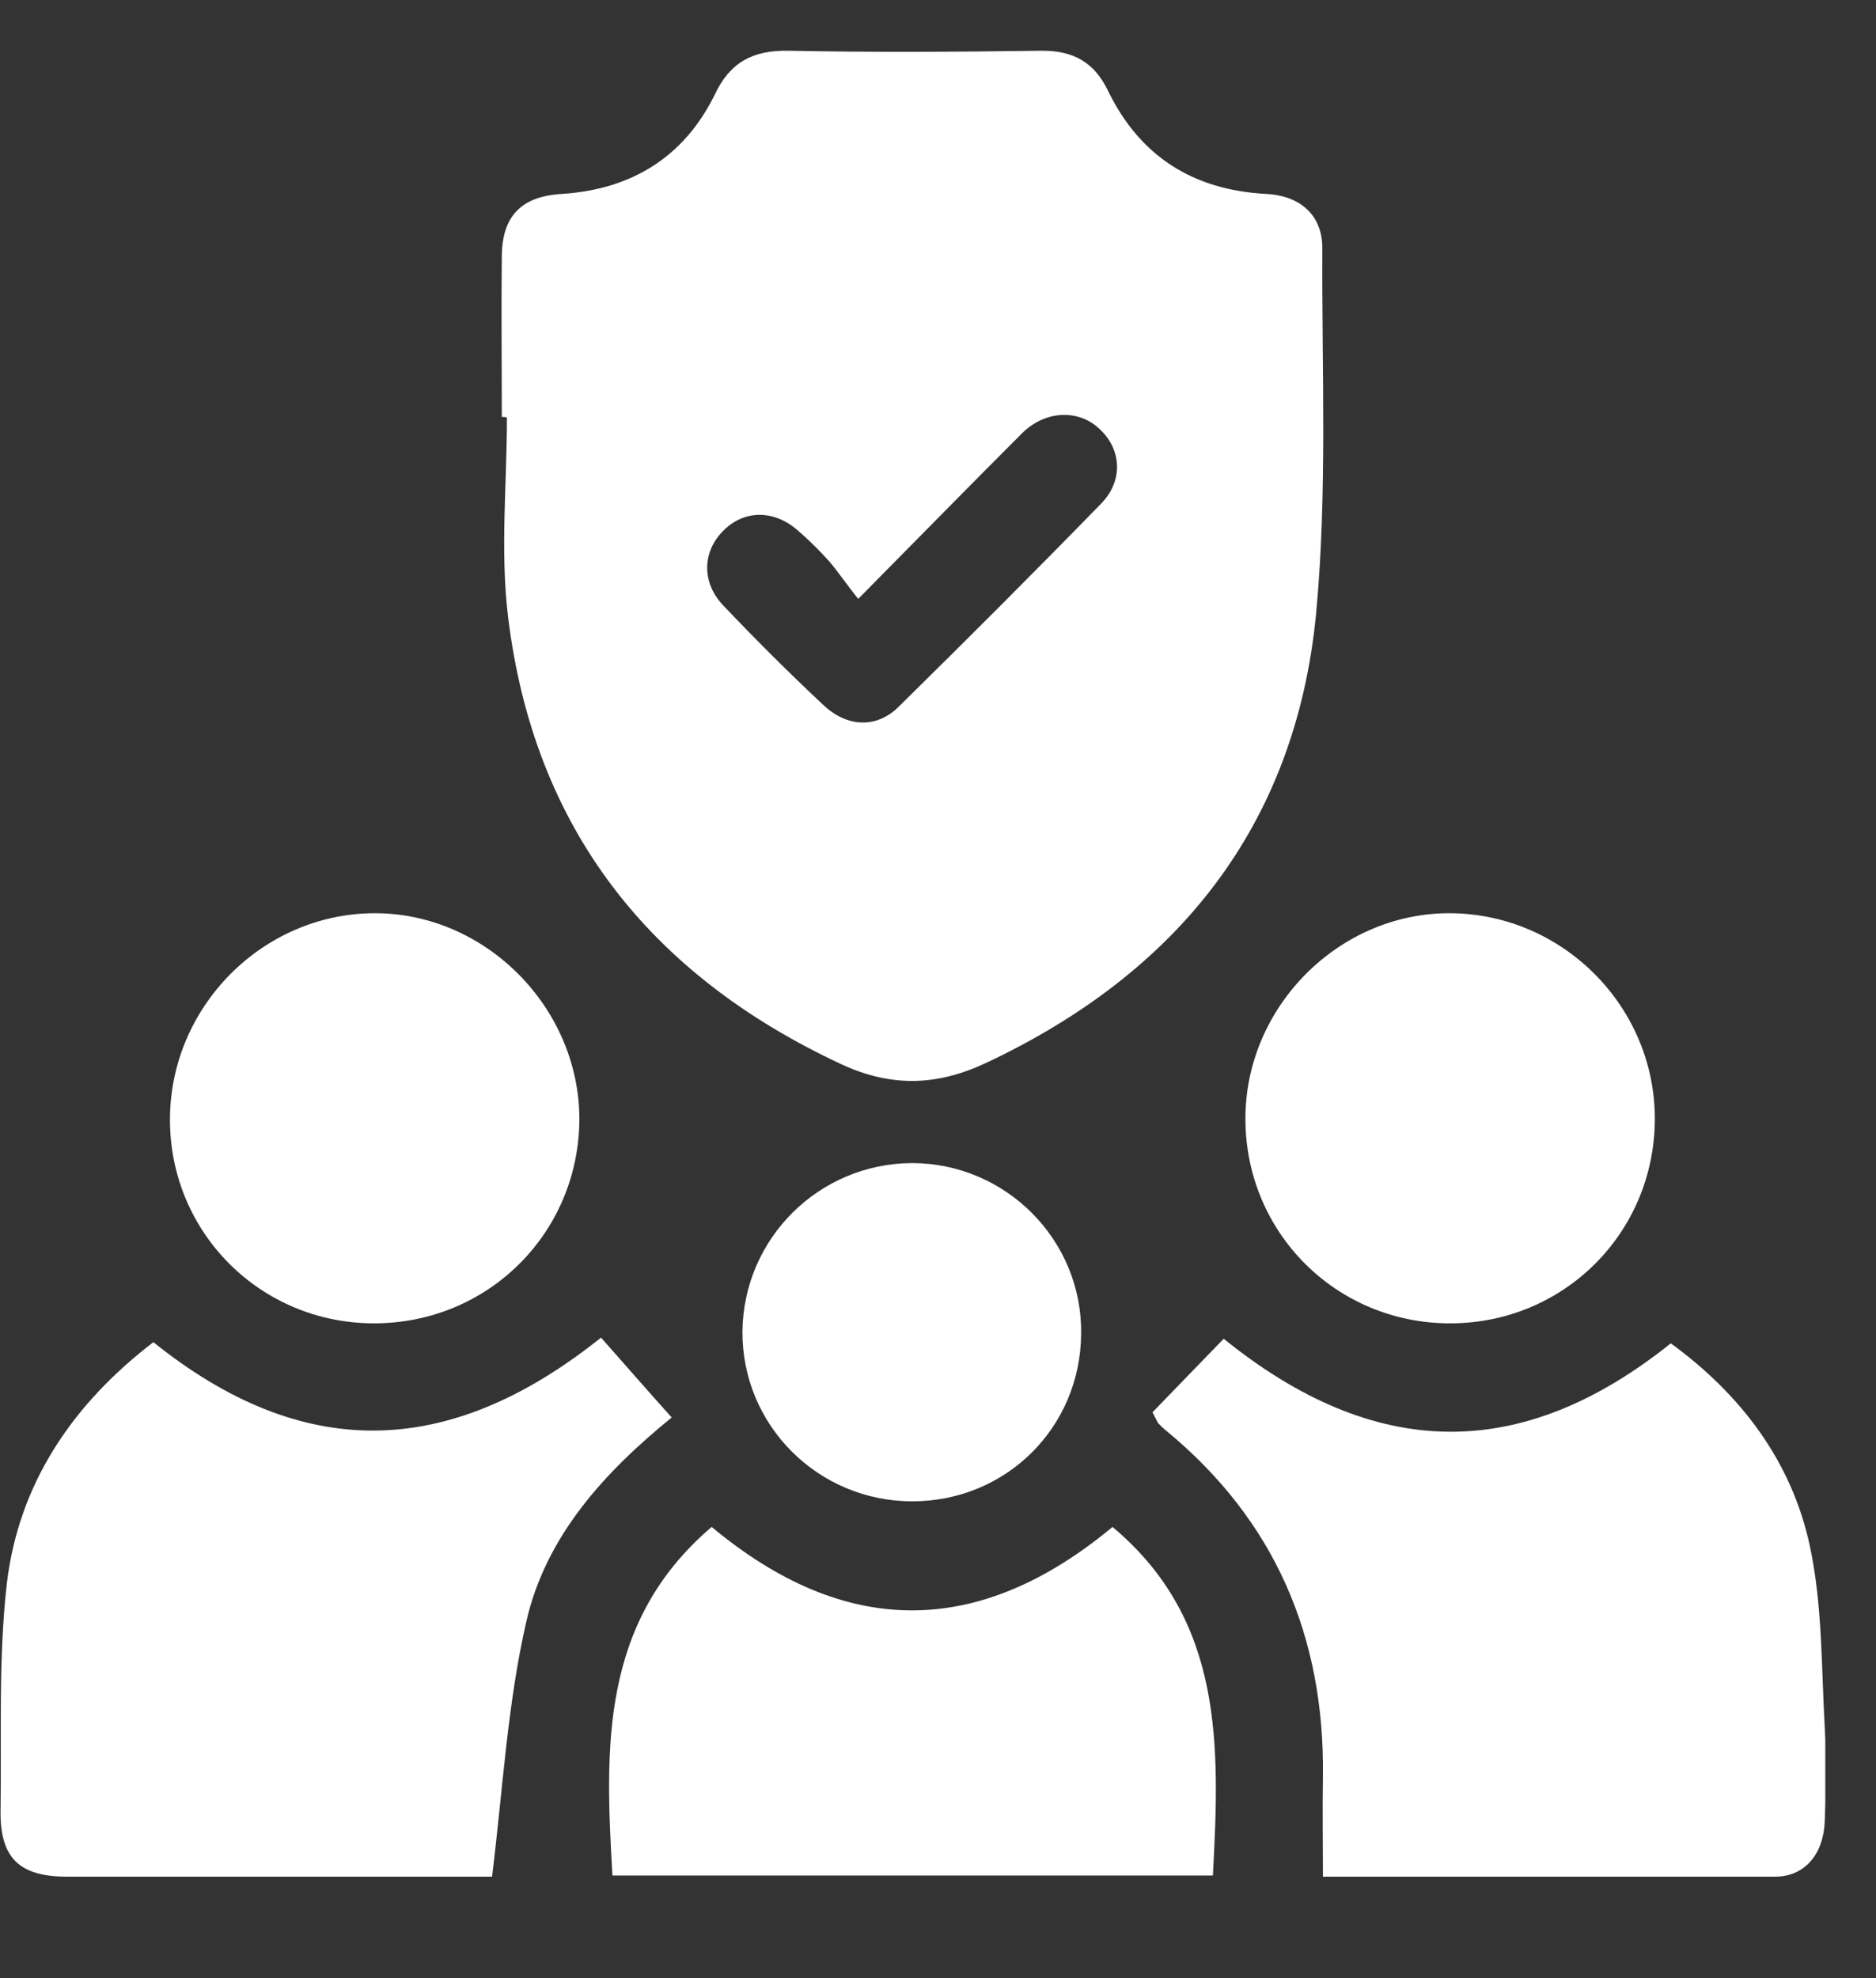 <svg width="37" height="39" viewBox="0 0 37 39" fill="none" xmlns="http://www.w3.org/2000/svg">
<rect x="0" y="0" width="37" height="39" fill="#333333" stroke="none"/>
<g clip-path="url(#clip0_16340_1809)">
<path d="M9.897 8.221C9.897 7.175 9.885 6.118 9.897 5.072C9.897 4.262 10.279 3.868 11.089 3.823C12.45 3.733 13.484 3.103 14.091 1.878C14.395 1.225 14.845 0.989 15.554 1C17.218 1.034 18.883 1.023 20.558 1C21.166 1 21.582 1.225 21.852 1.788C22.481 3.081 23.527 3.745 24.967 3.823C25.653 3.857 26.091 4.251 26.08 4.914C26.069 7.31 26.181 9.716 25.957 12.101C25.552 16.284 23.224 19.186 19.434 20.963C18.466 21.413 17.578 21.435 16.599 20.985C12.809 19.22 10.526 16.329 10.02 12.157C9.863 10.864 9.998 9.536 9.998 8.232C9.964 8.221 9.93 8.221 9.897 8.221ZM16.926 11.808C16.701 11.527 16.543 11.291 16.363 11.077C16.161 10.852 15.947 10.639 15.722 10.447C15.25 10.043 14.665 10.054 14.26 10.47C13.855 10.875 13.833 11.482 14.26 11.932C14.901 12.607 15.565 13.27 16.251 13.911C16.712 14.339 17.285 14.361 17.713 13.945C19.062 12.618 20.401 11.28 21.717 9.93C22.166 9.469 22.122 8.839 21.66 8.434C21.244 8.063 20.603 8.097 20.153 8.547C19.119 9.581 18.095 10.627 16.926 11.808Z" fill="white"/>
<path d="M9.705 37C9.256 37 8.682 37 8.108 37C5.848 37 3.576 37 1.316 37C0.382 37 -0 36.629 0.011 35.707C0.033 34.211 -0.034 32.704 0.135 31.219C0.371 29.24 1.439 27.677 3.025 26.462C5.938 28.801 8.817 28.801 11.854 26.372C12.292 26.867 12.742 27.384 13.248 27.947C11.921 29.026 10.763 30.286 10.38 31.973C10.009 33.592 9.919 35.257 9.705 37Z" fill="white"/>
<path d="M22.73 27.845C23.179 27.384 23.652 26.889 24.135 26.395C27.127 28.812 30.017 28.835 32.953 26.485C34.325 27.485 35.337 28.801 35.697 30.488C35.944 31.647 35.922 32.861 35.989 34.053C36.023 34.672 36.012 35.291 35.989 35.909C35.967 36.539 35.607 37 35.011 37C32.053 37.023 29.106 37.011 26.092 37.011C26.092 36.314 26.081 35.673 26.092 35.021C26.126 32.276 25.148 29.982 23.011 28.216C22.954 28.172 22.898 28.115 22.842 28.059C22.82 28.025 22.808 27.991 22.73 27.845Z" fill="white"/>
<path d="M23.922 36.977C19.974 36.977 16.049 36.977 12.079 36.977C11.933 34.469 11.832 31.984 14.036 30.105C16.656 32.287 19.288 32.31 21.942 30.105C24.146 31.95 24.056 34.435 23.922 36.977Z" fill="white"/>
<path d="M7.378 26.091C5.14 26.091 3.352 24.303 3.352 22.076C3.352 19.861 5.162 18.028 7.355 18.005C9.571 17.983 11.438 19.872 11.427 22.088C11.404 24.326 9.616 26.091 7.378 26.091Z" fill="white"/>
<path d="M32.638 22.076C32.626 24.314 30.838 26.091 28.6 26.091C26.362 26.091 24.574 24.314 24.563 22.076C24.551 19.849 26.418 17.983 28.622 18.005C30.838 18.028 32.649 19.861 32.638 22.076Z" fill="white"/>
<path d="M17.994 29.6C16.127 29.6 14.631 28.093 14.643 26.248C14.665 24.415 16.15 22.942 17.983 22.931C19.838 22.931 21.346 24.449 21.323 26.293C21.312 28.149 19.838 29.6 17.994 29.6Z" fill="white"/>
</g>
<defs>
<clipPath id="clip0_16340_1809">
<rect width="36" height="36" fill="white" transform="translate(0 1)"/>
</clipPath>
</defs>
</svg>
